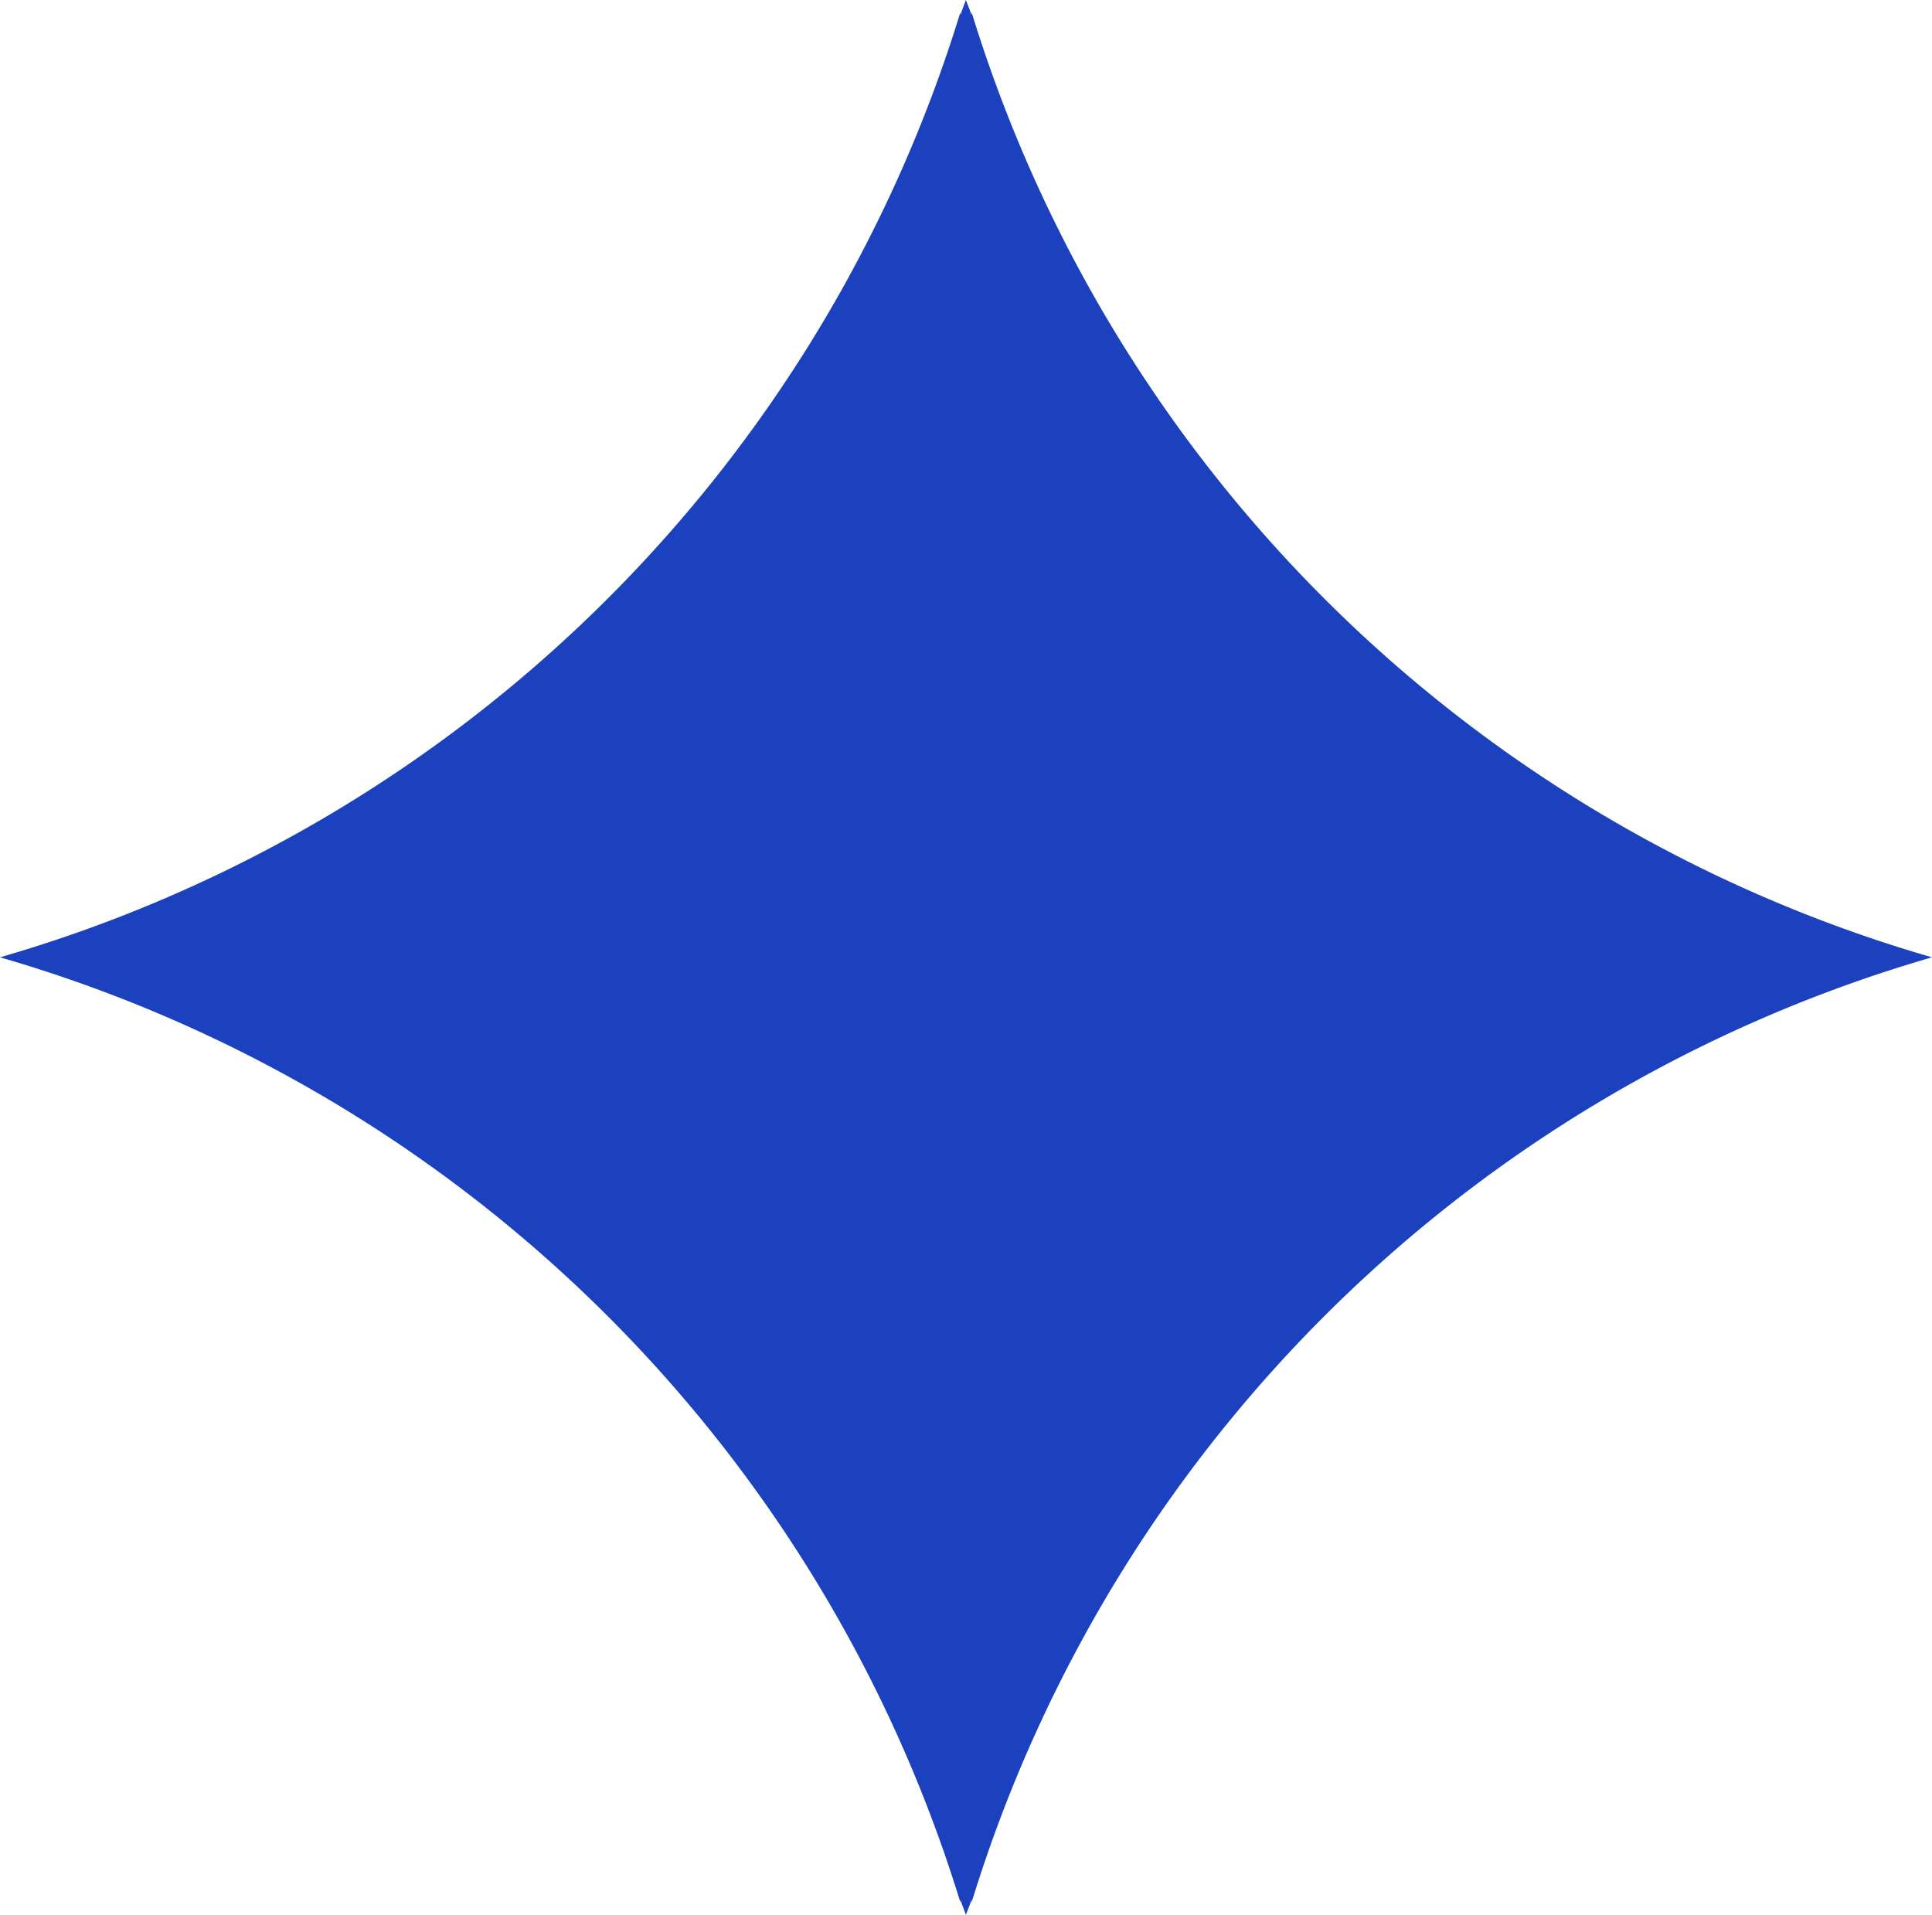 <svg id="Group_10550" data-name="Group 10550" xmlns="http://www.w3.org/2000/svg" xmlns:xlink="http://www.w3.org/1999/xlink" width="16.012" height="15.869" viewBox="0 0 16.012 15.869">
  <defs>
    <clipPath id="clip-path">
      <rect id="Rectangle_19149" data-name="Rectangle 19149" width="16.012" height="15.869" fill="#1b41be"/>
    </clipPath>
  </defs>
  <g id="Group_10549" data-name="Group 10549" transform="translate(0 0)" clip-path="url(#clip-path)">
    <path id="Path_3945" data-name="Path 3945" d="M8.052,15.768a11.737,11.737,0,0,1,7.96-7.834A11.732,11.732,0,0,1,8.052.1V.126C8.039.082,8.02.042,8.005,0,7.99.042,7.973.082,7.96.126V.1A11.732,11.732,0,0,1,0,7.934a11.737,11.737,0,0,1,7.96,7.834v-.024c.013.044.031.084.045.126.015-.042.034-.082.047-.126Z" transform="translate(0 0)" fill="#1b41be"/>
  </g>
</svg>
